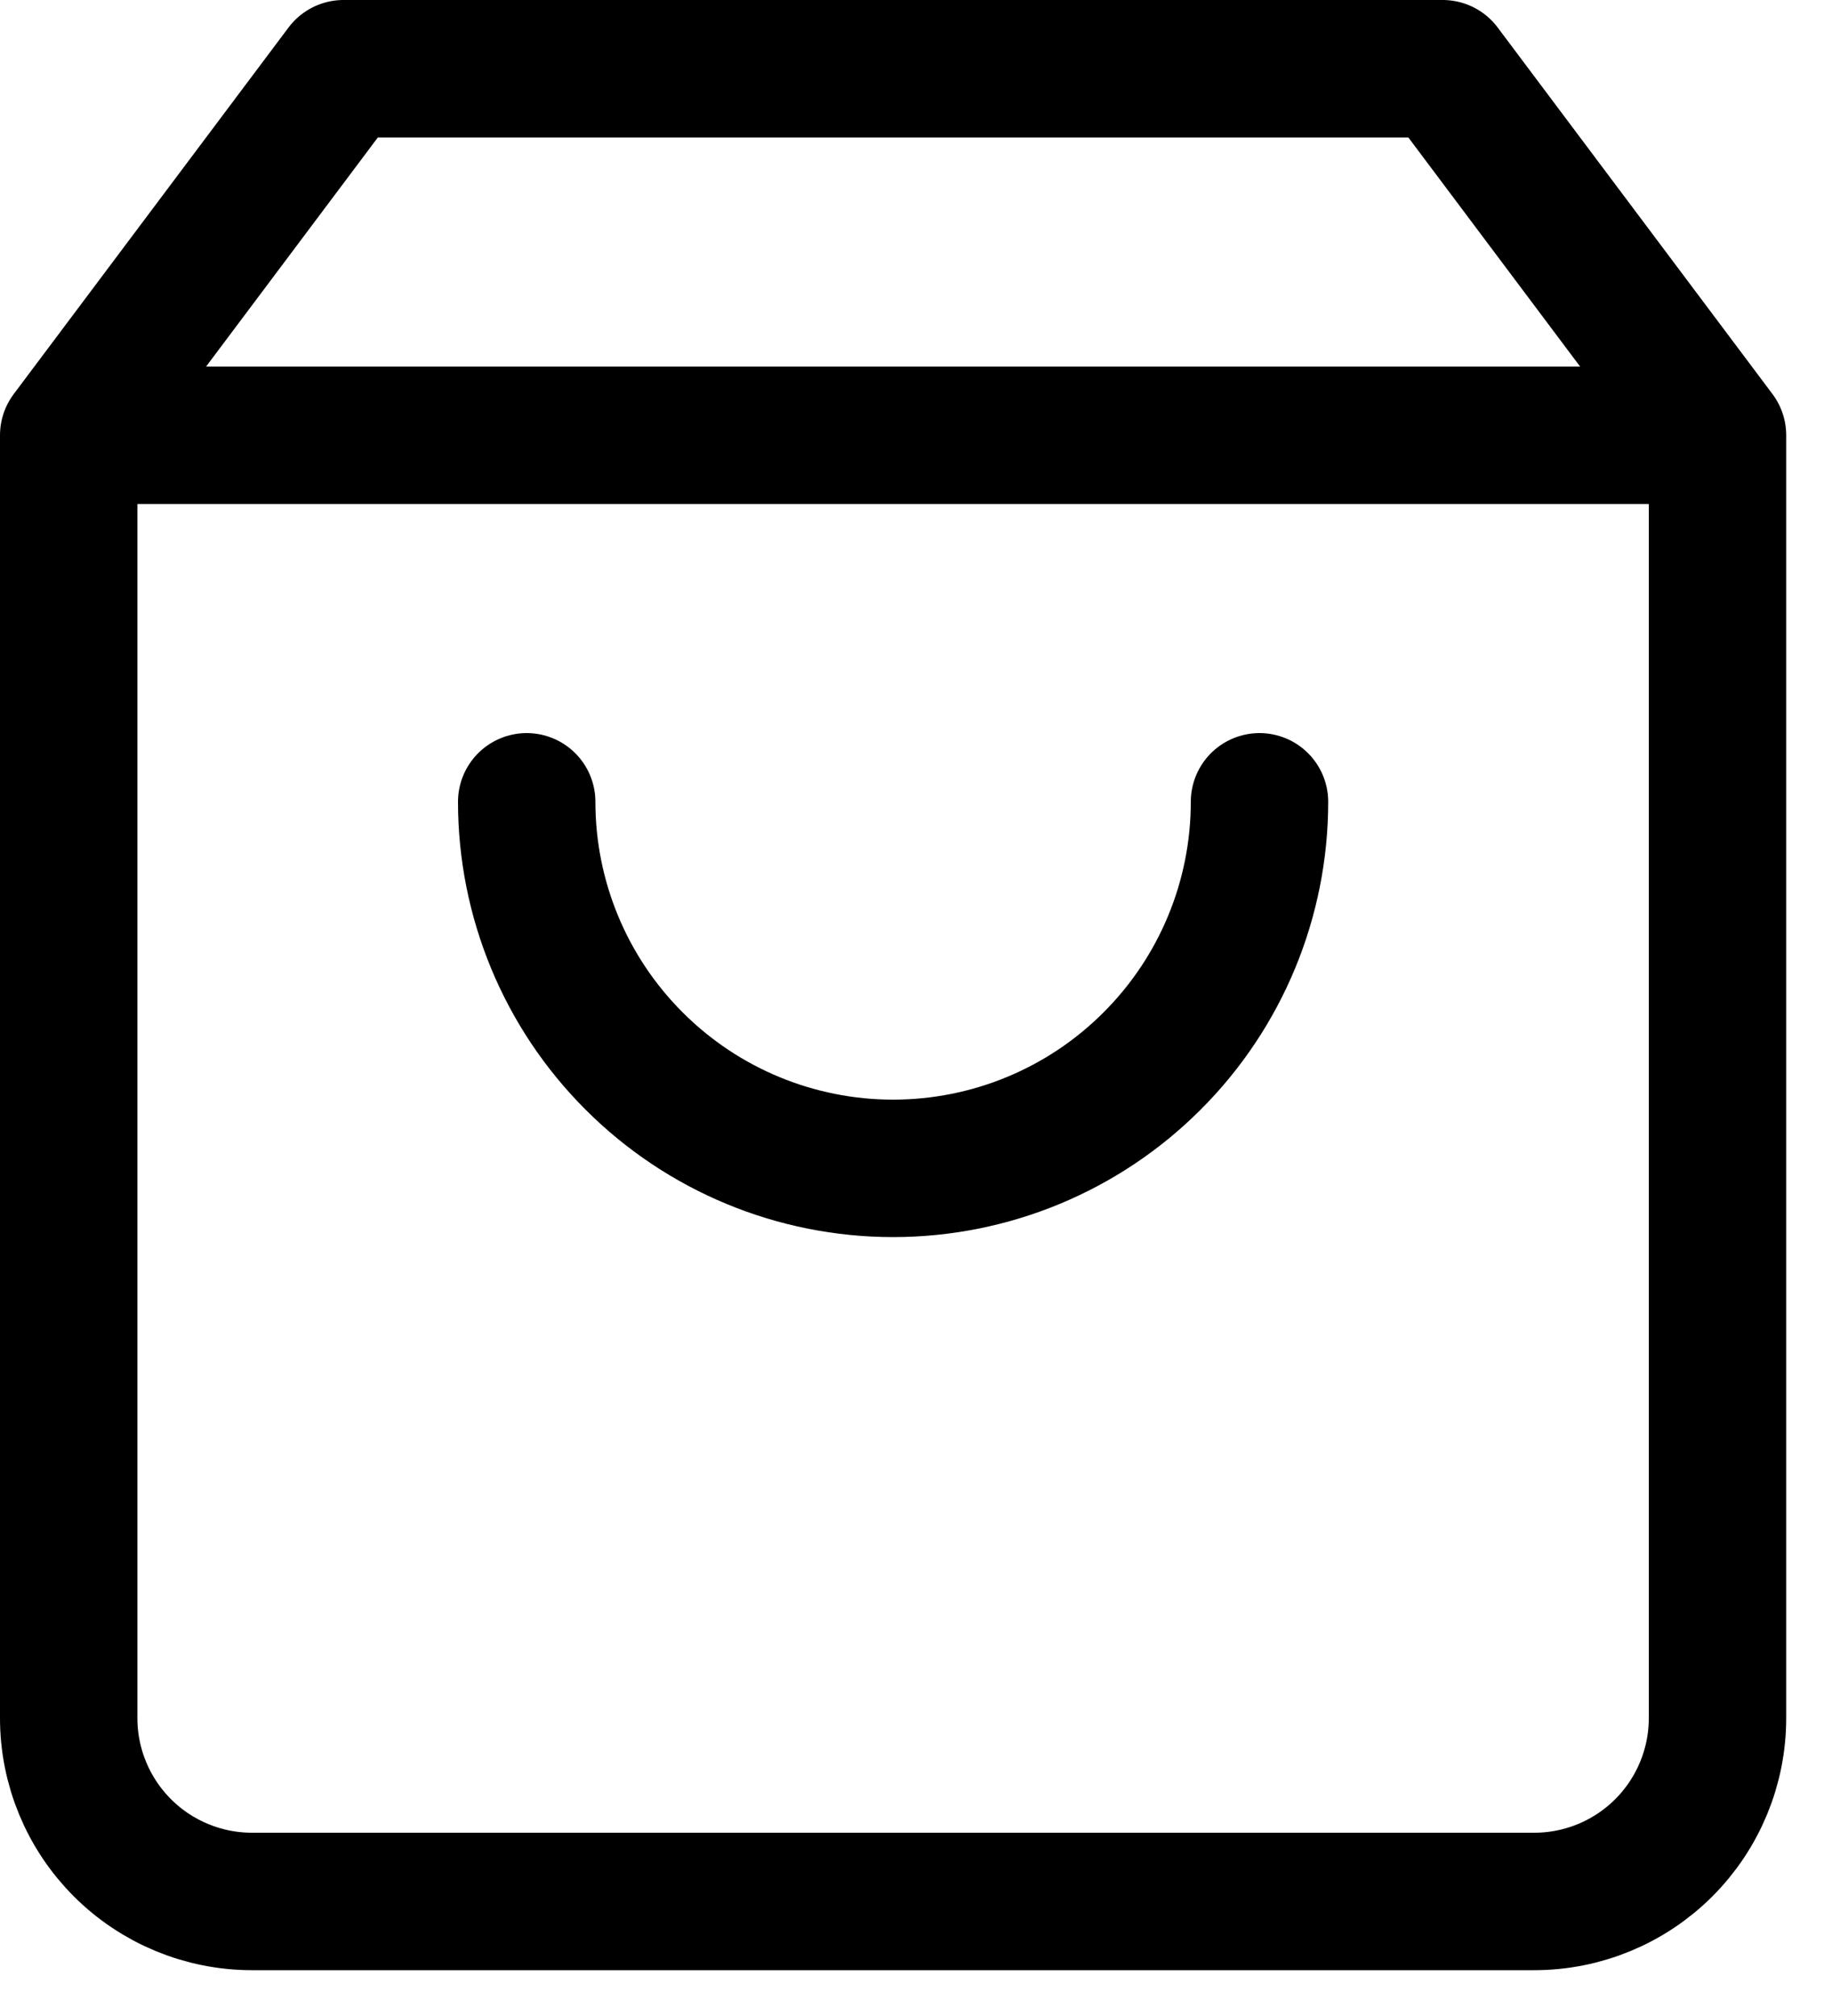 <svg xmlns="http://www.w3.org/2000/svg" fill="none" viewBox="0 0 20 22" height="22" width="20">
<path stroke-linejoin="round" stroke-linecap="round" stroke-width="1.5" stroke="black" d="M0.75 4.75L3.75 0.75H15.75L18.75 4.75M0.75 4.75V18.75C0.75 19.28 0.961 19.789 1.336 20.164C1.711 20.539 2.22 20.75 2.75 20.75H16.75C17.28 20.75 17.789 20.539 18.164 20.164C18.539 19.789 18.75 19.28 18.75 18.75V4.75M0.75 4.75H18.75M13.75 8.75C13.75 9.811 13.329 10.828 12.578 11.578C11.828 12.329 10.811 12.75 9.75 12.75C8.689 12.75 7.672 12.329 6.922 11.578C6.171 10.828 5.75 9.811 5.75 8.75"></path>
</svg>

